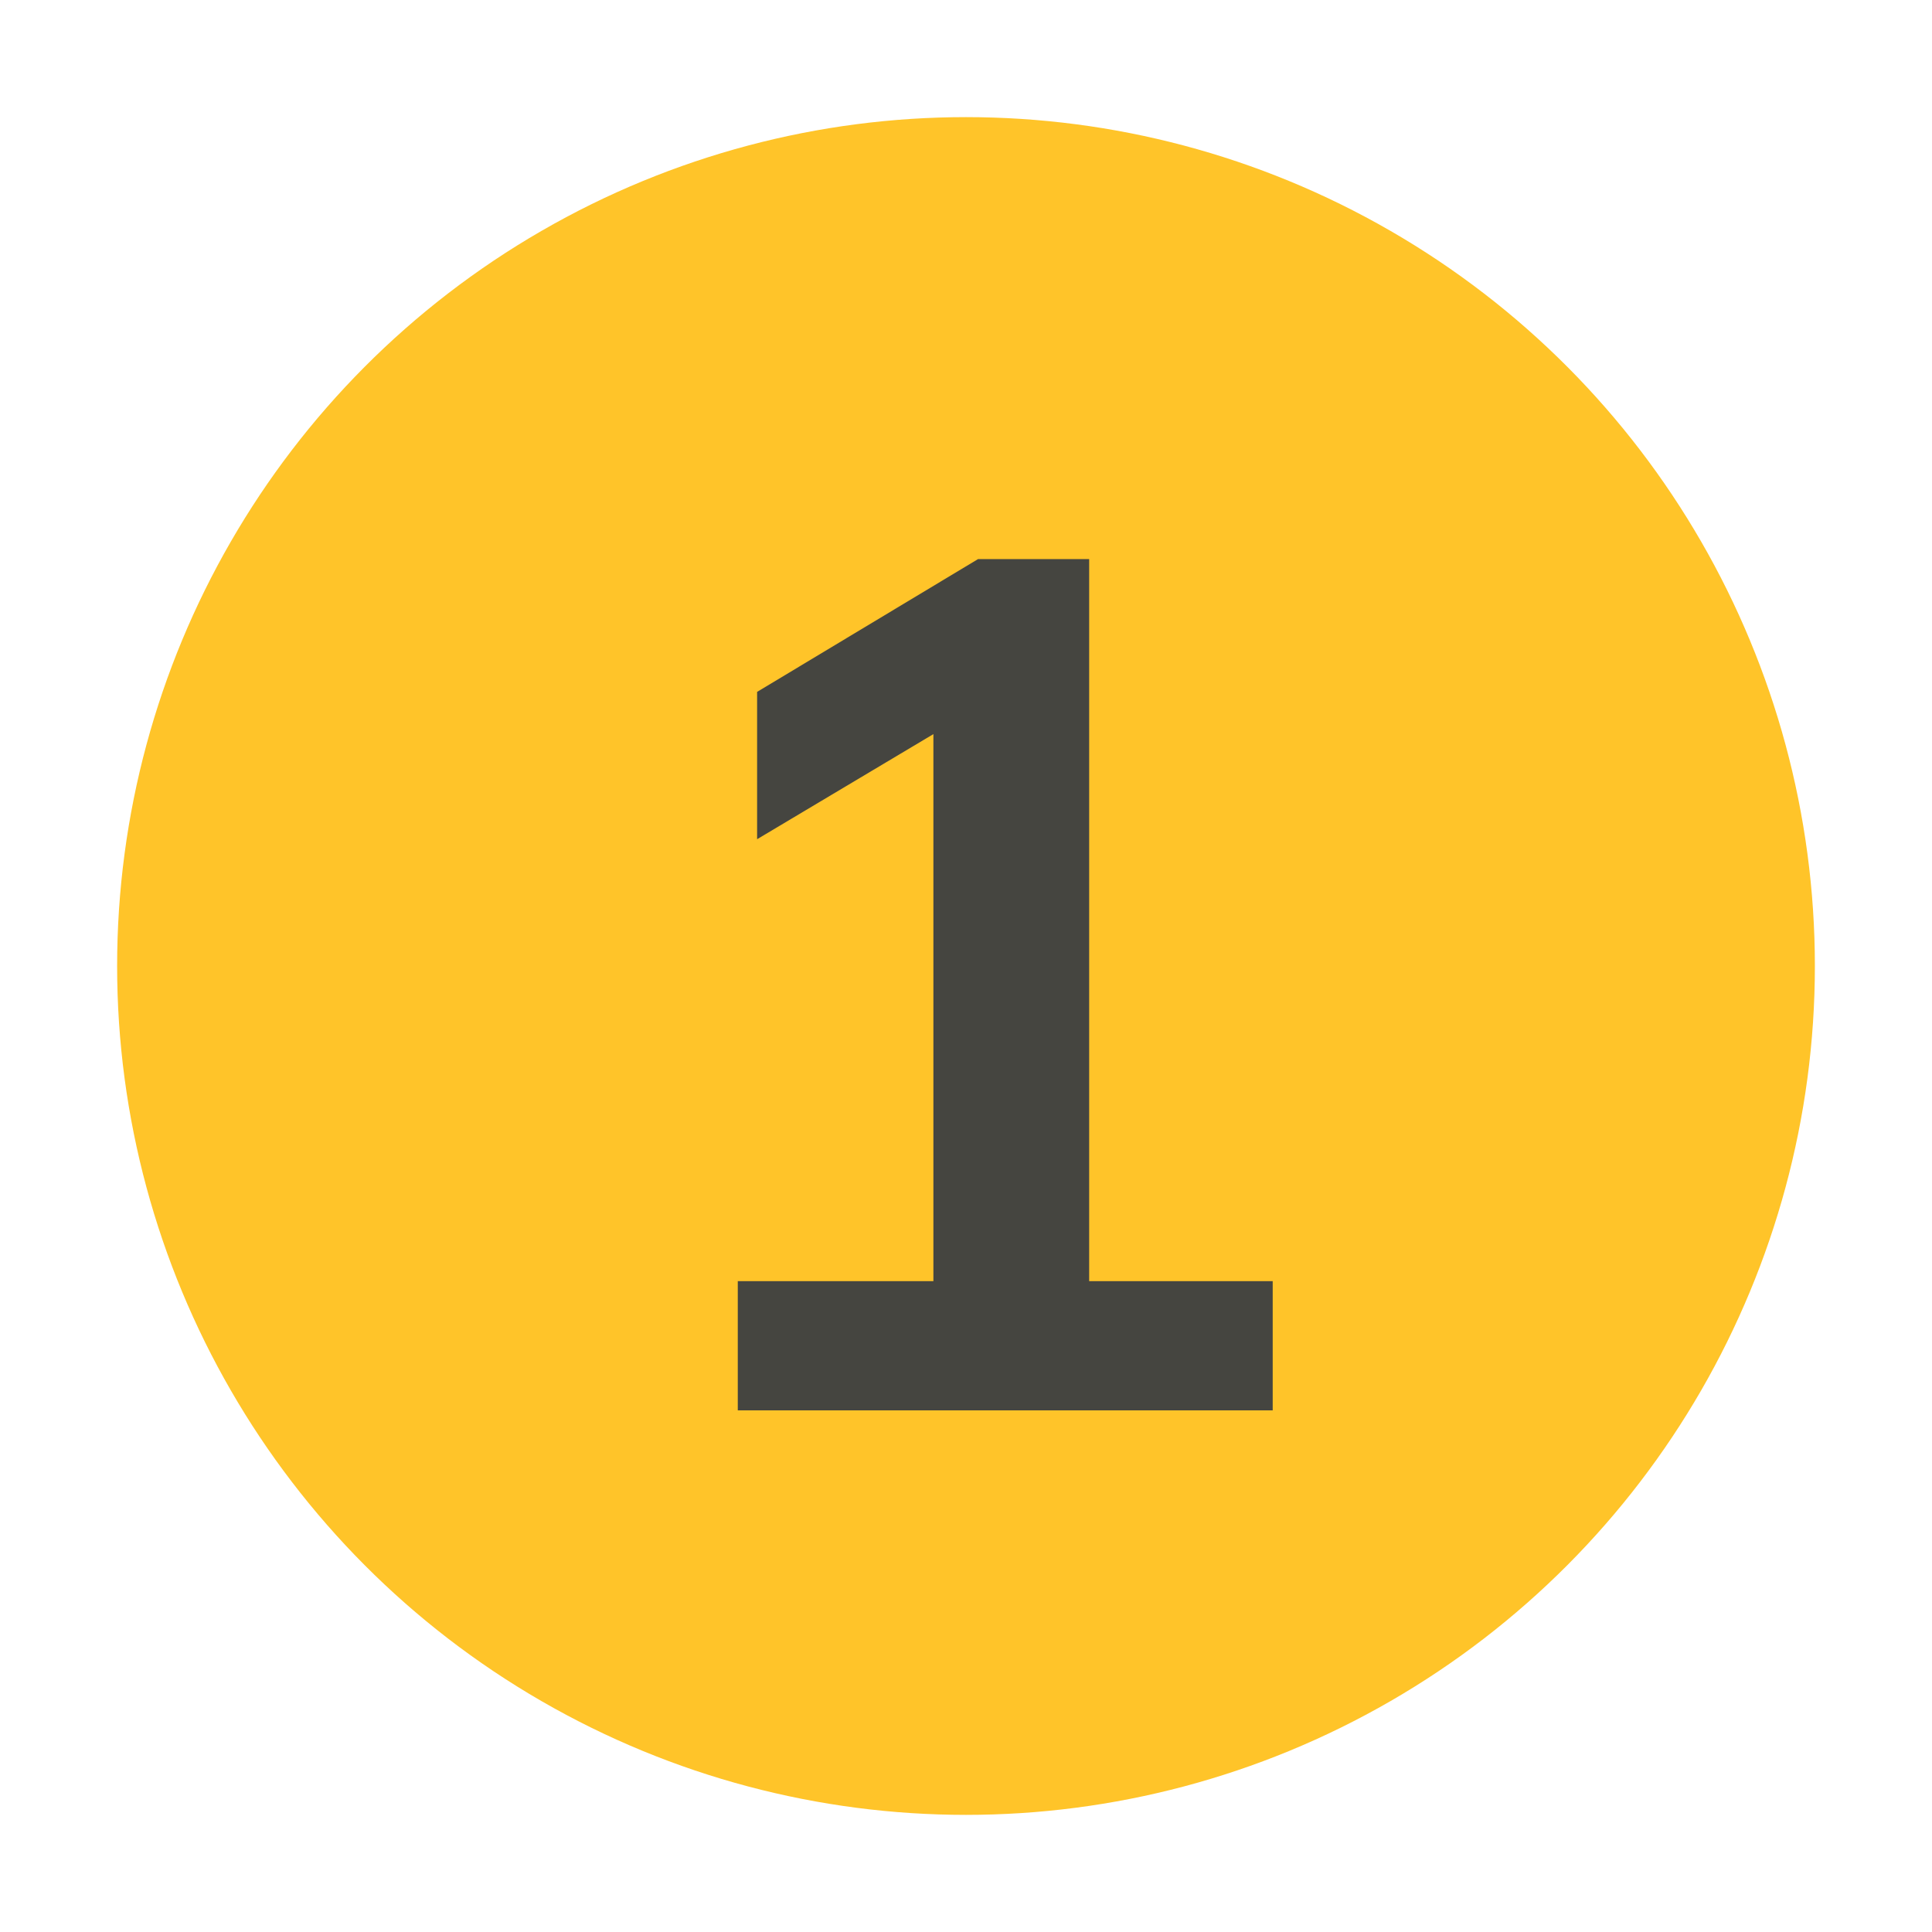<?xml version="1.0" encoding="UTF-8"?>
<svg id="Layer_1" xmlns="http://www.w3.org/2000/svg" viewBox="0 0 32 32">
  <defs>
    <style>
      .cls-1 {
        fill: none;
      }

      .cls-2 {
        fill: #454540;
      }

      .cls-3 {
        fill: #ffc429;
      }
    </style>
  </defs>
  <circle class="cls-3" cx="16" cy="16" r="14.06"/>
  <g>
    <rect class="cls-1" x="6.36" y="6.5" width="19.29" height="19.01"/>
    <path class="cls-2" d="M12.22,23.36v-2.14h3.24v-9.8h1.24l-4.16,2.48v-2.44l3.66-2.2h1.84v11.96h3.04v2.14h-8.86Z"/>
  </g>
</svg>